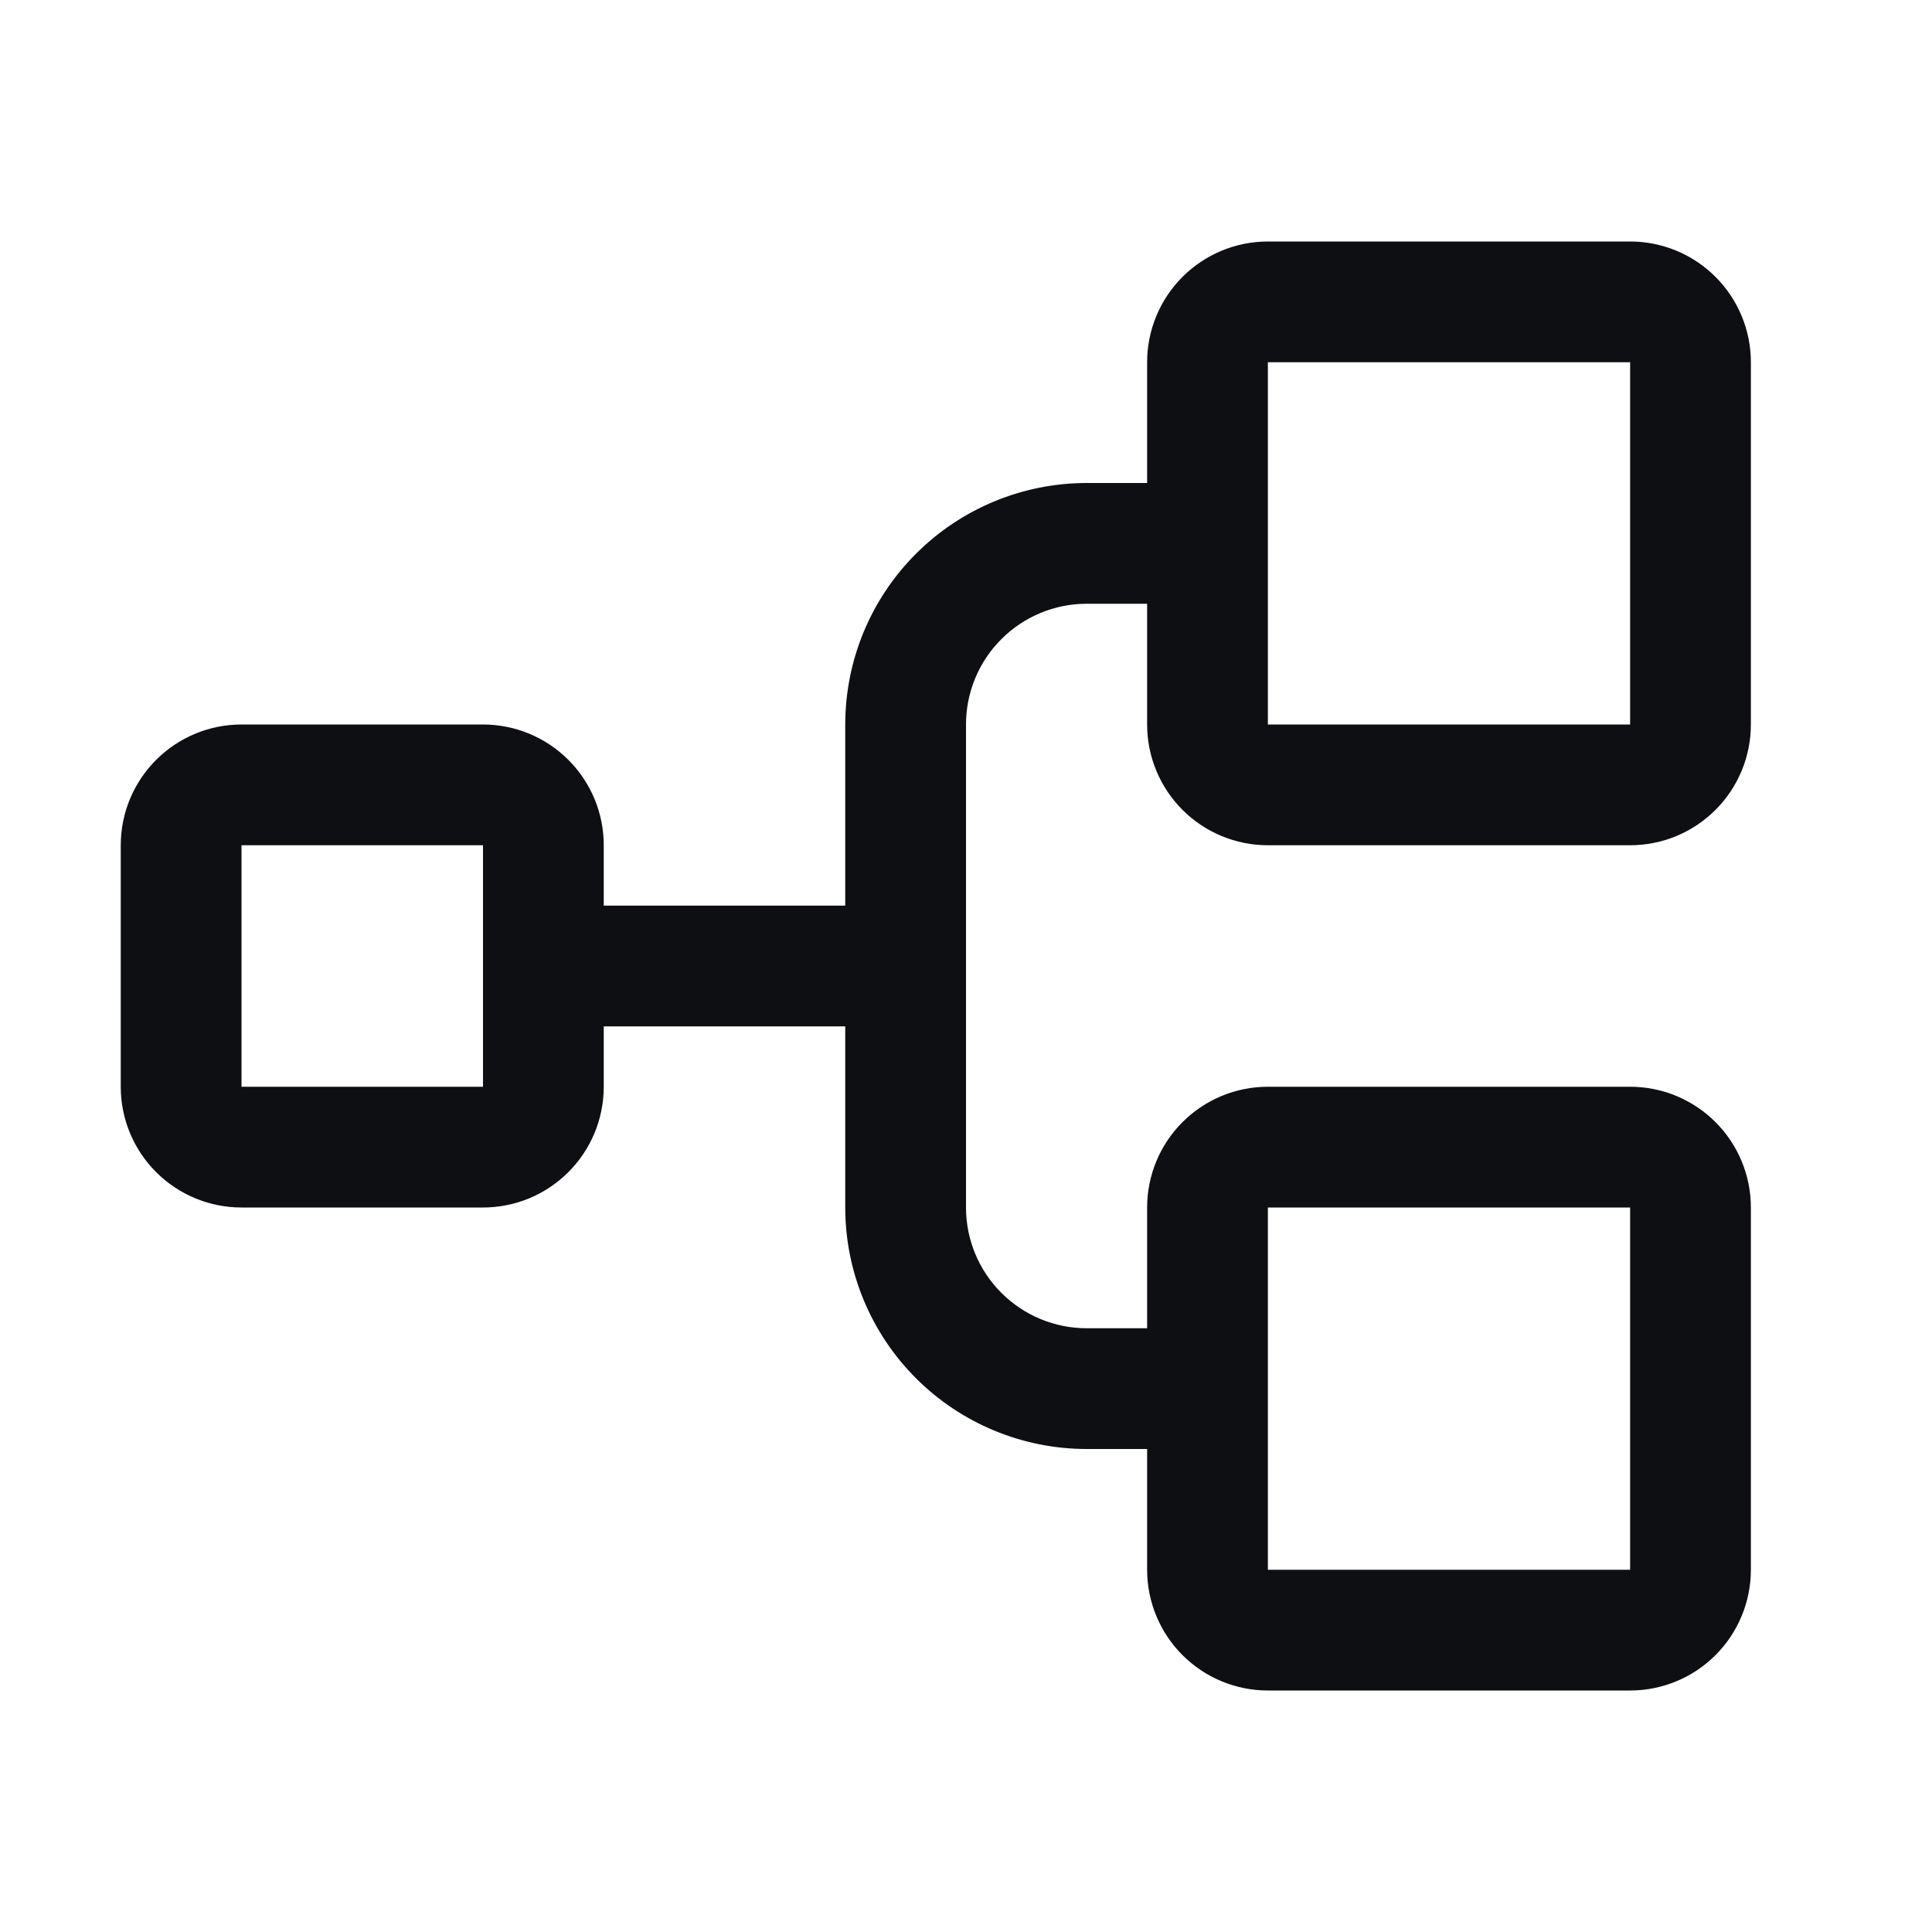 <svg width="64" height="64" viewBox="0 0 64 64" fill="none" xmlns="http://www.w3.org/2000/svg">
<path d="M42 28H54C55.061 28 56.078 27.579 56.828 26.828C57.579 26.078 58 25.061 58 24V12C58 10.939 57.579 9.922 56.828 9.172C56.078 8.421 55.061 8 54 8H42C40.939 8 39.922 8.421 39.172 9.172C38.421 9.922 38 10.939 38 12V16H36C33.878 16 31.843 16.843 30.343 18.343C28.843 19.843 28 21.878 28 24V30H20V28C20 26.939 19.579 25.922 18.828 25.172C18.078 24.421 17.061 24 16 24H8C6.939 24 5.922 24.421 5.172 25.172C4.421 25.922 4 26.939 4 28V36C4 37.061 4.421 38.078 5.172 38.828C5.922 39.579 6.939 40 8 40H16C17.061 40 18.078 39.579 18.828 38.828C19.579 38.078 20 37.061 20 36V34H28V40C28 42.122 28.843 44.157 30.343 45.657C31.843 47.157 33.878 48 36 48H38V52C38 53.061 38.421 54.078 39.172 54.828C39.922 55.579 40.939 56 42 56H54C55.061 56 56.078 55.579 56.828 54.828C57.579 54.078 58 53.061 58 52V40C58 38.939 57.579 37.922 56.828 37.172C56.078 36.421 55.061 36 54 36H42C40.939 36 39.922 36.421 39.172 37.172C38.421 37.922 38 38.939 38 40V44H36C34.939 44 33.922 43.579 33.172 42.828C32.421 42.078 32 41.061 32 40V24C32 22.939 32.421 21.922 33.172 21.172C33.922 20.421 34.939 20 36 20H38V24C38 25.061 38.421 26.078 39.172 26.828C39.922 27.579 40.939 28 42 28ZM16 36H8V28H16V36ZM42 40H54V52H42V40ZM42 12H54V24H42V12Z" fill="#0E0F12"/>
</svg>
